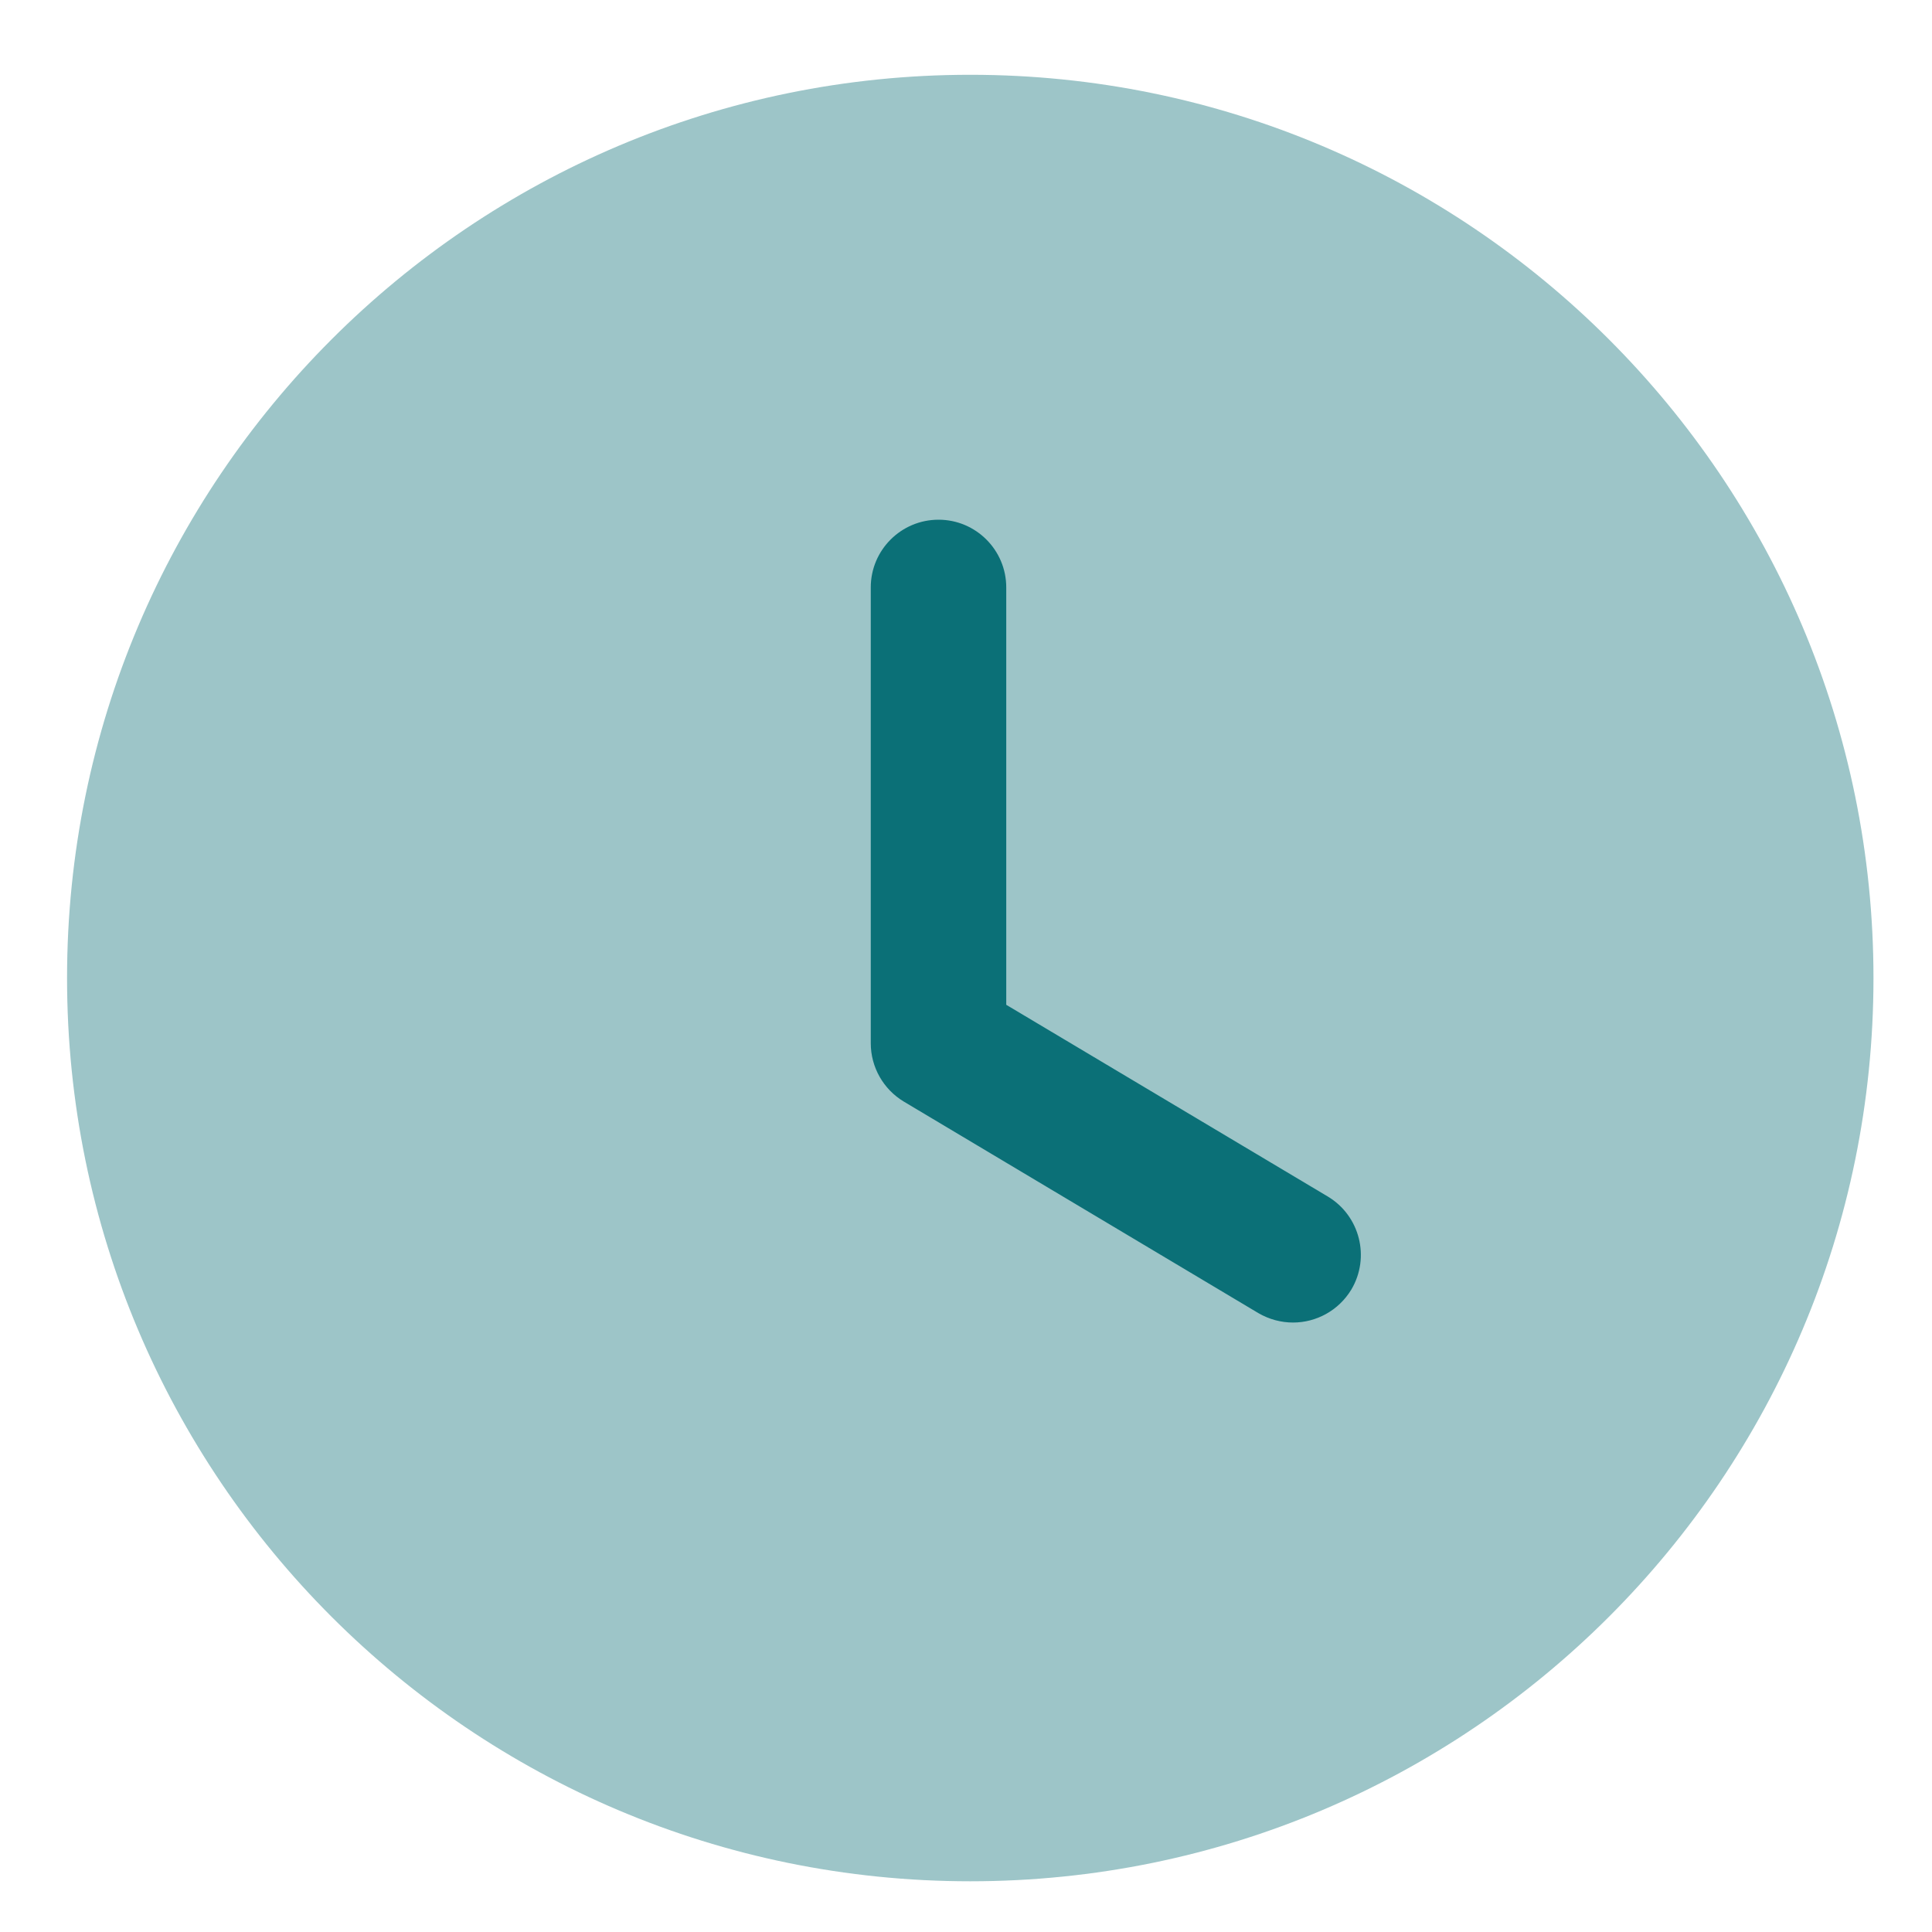 <svg width="24" height="24" viewBox="0 0 24 24" fill="none" xmlns="http://www.w3.org/2000/svg">
<path opacity="0.4" d="M23.273 12.15C23.273 18.348 18.25 23.37 12.053 23.37C5.856 23.37 0.833 18.348 0.833 12.15C0.833 5.954 5.856 0.929 12.053 0.929C18.25 0.929 23.273 5.954 23.273 12.15" fill="#0B7077"/>
<path d="M16.063 16.429C15.916 16.429 15.768 16.391 15.632 16.312L11.227 13.684C10.973 13.531 10.817 13.256 10.817 12.96V7.297C10.817 6.833 11.194 6.456 11.659 6.456C12.123 6.456 12.5 6.833 12.5 7.297V12.482L16.495 14.864C16.893 15.103 17.024 15.619 16.787 16.019C16.628 16.282 16.349 16.429 16.063 16.429" fill="#0B7077"/>
</svg>
